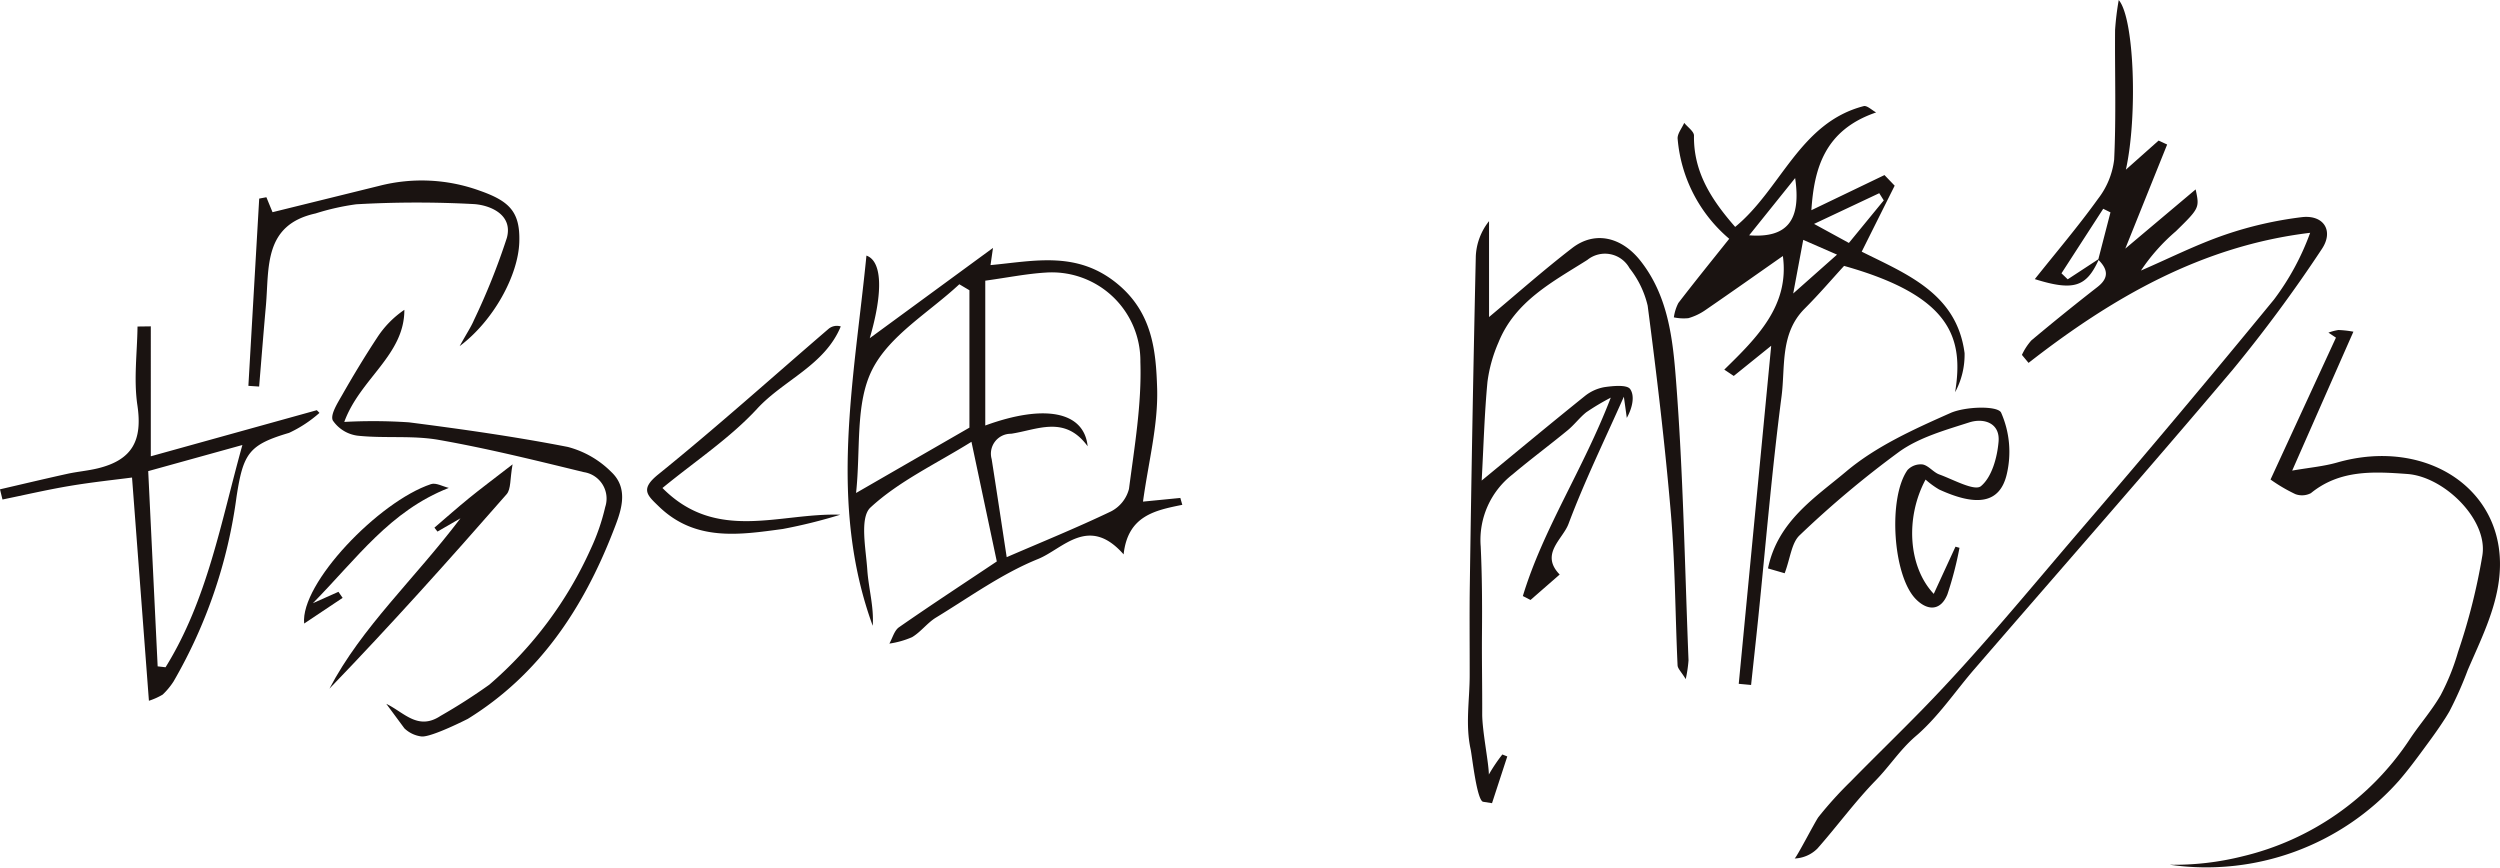 <svg xmlns="http://www.w3.org/2000/svg" xmlns:xlink="http://www.w3.org/1999/xlink" width="254.22" height="88.215" viewBox="0 0 254.22 88.215">
  <defs>
    <clipPath id="clip-path">
      <rect id="Rectangle_120" data-name="Rectangle 120" width="254.22" height="88.215" fill="none"/>
    </clipPath>
  </defs>
  <g id="Group_103" data-name="Group 103" transform="translate(0 0)">
    <g id="Group_102" data-name="Group 102" transform="translate(0 0)" clip-path="url(#clip-path)">
      <path id="Path_229" data-name="Path 229" d="M83.006,41.293l3.8-.374c.067.236.133.47.2.7-2.768.56-5.544,1.108-5.967,5.041-3.554-4.05-6.172-.556-8.7.467-3.666,1.481-6.967,3.879-10.381,5.957-.885.54-1.539,1.46-2.428,1.99a9.012,9.012,0,0,1-2.311.656c.317-.565.5-1.326.976-1.66,3.207-2.232,6.478-4.374,9.948-6.694-.776-3.661-1.6-7.555-2.577-12.166C61.956,37.456,58.2,39.208,55.3,41.887c-1.121,1.033-.473,4.177-.327,6.338.13,1.9.687,3.772.552,5.695-4.543-12.443-1.884-25.024-.639-37.645,1.573.553,1.733,3.622.337,8.4l12.532-9.182c-.072.5-.164,1.147-.251,1.749,4.475-.415,8.808-1.482,12.919,1.917,3.55,2.934,3.908,6.818,4.024,10.615.114,3.742-.892,7.519-1.438,11.518M69.148,46.942c3.518-1.521,7.117-2.983,10.614-4.657A3.571,3.571,0,0,0,81.584,40c.558-4.284,1.3-8.617,1.159-12.9a9,9,0,0,0-9.587-9.1c-1.969.116-3.921.514-6.186.825V33.553c6.025-2.2,10.051-1.435,10.41,2.11-2.333-3.2-5.14-1.663-7.792-1.271a2.025,2.025,0,0,0-1.969,2.571c.53,3.367,1.035,6.74,1.53,9.979m-3.79-13.177V19.8l-1.028-.61c-3.048,2.847-7.1,5.189-8.86,8.686-1.738,3.45-1.16,8.066-1.639,12.539,4.4-2.538,8.064-4.649,11.527-6.645" transform="translate(33.22 9.716)" fill="#1a1311"/>
      <path id="Path_230" data-name="Path 230" d="M125.171,7.279c-5.269,1.8-6.3,5.757-6.578,9.94l7.434-3.573q.517.539,1.036,1.079l-3.352,6.71c4.59,2.293,9.67,4.252,10.461,10.318a8,8,0,0,1-.963,3.972c.9-5.527-.405-9.786-11.291-12.843-1.232,1.342-2.561,2.9-4.006,4.343-2.53,2.53-1.959,5.908-2.353,8.933-.981,7.527-1.608,15.1-2.382,22.655-.229,2.228-.477,4.455-.714,6.683l-1.256-.117c1.093-11.37,2.185-22.741,3.3-34.376L110.7,34.073l-.963-.644c3.334-3.256,6.645-6.523,5.957-11.554-2.568,1.8-5.2,3.658-7.851,5.48a5.852,5.852,0,0,1-1.757.841,4.763,4.763,0,0,1-1.476-.081,4.54,4.54,0,0,1,.457-1.46c1.689-2.2,3.44-4.357,5.173-6.531a14.945,14.945,0,0,1-5.244-10.145c-.062-.513.431-1.092.667-1.642.347.434,1,.874.993,1.3-.055,3.708,1.774,6.52,4.188,9.28,4.672-3.83,6.548-10.589,13.069-12.282.342-.088.838.413,1.263.641m-6.31,11.336,3.542,1.936c1.172-1.43,2.359-2.878,3.546-4.328-.153-.244-.306-.487-.46-.731l-6.627,3.122m-2.12,7.076,4.455-3.952-3.437-1.5c-.378,2.023-.735,3.938-1.019,5.454m-4.48-5.916c3.933.3,5.3-1.586,4.676-5.822l-4.676,5.822" transform="translate(65.602 4.157)" fill="#1a1311"/>
      <path id="Path_231" data-name="Path 231" d="M32.486,29.195a12.754,12.754,0,0,1-3.092,2.032c-4.1,1.212-4.663,2.088-5.34,6.487a50.7,50.7,0,0,1-6.411,18.8,7.261,7.261,0,0,1-1.1,1.326,6.8,6.8,0,0,1-1.4.628c-.587-7.761-1.15-15.215-1.717-22.7-1.759.231-4.073.472-6.362.858s-4.541.911-6.811,1.377C.164,37.652.083,37.309,0,36.967c2.286-.529,4.567-1.074,6.857-1.578,1.02-.223,2.073-.308,3.087-.555,3.554-.864,4.553-2.883,4.027-6.416-.389-2.61-.02-5.332.013-8.005l1.351-.018V33.609L32.216,28.92c.089.091.181.182.27.275M16.035,54.97l.8.091c4.268-6.881,5.628-14.776,7.813-22.6l-9.576,2.655c.324,6.714.643,13.281.96,19.849" transform="translate(0 12.791)" fill="#1a1311"/>
      <path id="Path_232" data-name="Path 232" d="M112.19,42.317l-1.7-.493c.981-4.8,4.821-7.223,7.945-9.852,3.054-2.573,6.9-4.307,10.606-5.95,1.523-.675,4.79-.76,5.152-.044a9.886,9.886,0,0,1,.586,6.227c-.679,2.989-2.994,3.378-6.876,1.6a8.414,8.414,0,0,1-1.39-1.015c-2.078,3.876-1.764,8.871.833,11.623.76-1.652,1.484-3.223,2.21-4.8l.407.117a36.256,36.256,0,0,1-1.224,4.72c-.687,1.72-2.04,1.7-3.22.491-2.343-2.389-2.841-10.3-.84-13.124a1.834,1.834,0,0,1,1.547-.563c.607.125,1.082.8,1.692,1.019,1.434.522,3.58,1.722,4.226,1.186,1.113-.923,1.658-2.929,1.793-4.533.158-1.881-1.482-2.434-3-1.944-2.431.781-5.026,1.508-7.063,2.948a101.18,101.18,0,0,0-10.157,8.515c-.835.773-.95,2.32-1.53,3.868" transform="translate(69.294 15.977)" fill="#1a1311"/>
      <path id="Path_233" data-name="Path 233" d="M15.523,32.162q.549-9.521,1.1-19.041c.244-.047.488-.093.732-.138.3.739.607,1.479.623,1.52l10.877-2.685a17.323,17.323,0,0,1,10.15.483c3.064,1.071,4.17,2.159,4.066,5.259-.109,3.316-2.563,7.94-6.066,10.565.757-1.365,1.172-1.977,1.453-2.642a68.047,68.047,0,0,0,3.349-8.37c.638-2.356-1.676-3.311-3.313-3.432a108.576,108.576,0,0,0-12,.018,24.446,24.446,0,0,0-4.136.931c-5.329,1.17-4.711,5.54-5.054,9.385-.246,2.738-.46,5.479-.688,8.219l-1.092-.072" transform="translate(9.735 7.074)" fill="#1a1311"/>
      <path id="Path_234" data-name="Path 234" d="M42,36.847c5.511,5.573,11.945,2.5,18.084,2.716a52.994,52.994,0,0,1-5.848,1.451c-4.419.6-8.907,1.3-12.612-2.3-1.172-1.137-1.92-1.739-.052-3.249,5.911-4.774,11.569-9.86,17.335-14.815a1.329,1.329,0,0,1,1.224-.233c-1.627,3.96-5.807,5.443-8.5,8.365-2.768,3-6.277,5.313-9.628,8.062" transform="translate(25.364 12.777)" fill="#1a1311"/>
      <path id="Path_235" data-name="Path 235" d="M33.918,34.5c-1.227.709-1.787,1.032-2.345,1.354-.1-.133-.207-.265-.309-.4,1.17-1,2.32-2.021,3.511-2.991s2.421-1.884,4.436-3.445c-.273,1.484-.15,2.516-.607,3.038-5.858,6.7-11.8,13.329-18.016,19.771,3.293-6.276,8.617-11.1,13.329-17.329" transform="translate(12.912 18.201)" fill="#1a1311"/>
      <path id="Path_236" data-name="Path 236" d="M33.722,30.656C27.75,33,24.442,37.755,19.9,42.38l2.6-1.159.425.615-3.912,2.613c-.41-4.071,7.589-12.412,12.9-14.179.5-.169,1.2.242,1.811.386" transform="translate(11.916 18.959)" fill="#1a1311"/>
      <path id="Path_237" data-name="Path 237" d="M28.089,61.9l-1.827-2.472c1.8.862,3.21,2.75,5.511,1.23a58.177,58.177,0,0,0,4.963-3.175,39.623,39.623,0,0,0,10.3-13.772,21.466,21.466,0,0,0,1.489-4.3,2.72,2.72,0,0,0-2.166-3.541c-4.9-1.194-9.8-2.41-14.76-3.282-2.678-.472-5.492-.138-8.217-.423a3.6,3.6,0,0,1-2.556-1.549c-.286-.579.487-1.782.958-2.61,1.124-1.972,2.3-3.92,3.549-5.817A9.964,9.964,0,0,1,28.1,19.362c.008,4.615-4.5,6.992-6.11,11.4a54.218,54.218,0,0,1,6.578.042c5.4.693,10.806,1.458,16.148,2.5a9.735,9.735,0,0,1,4.431,2.551c1.92,1.808.888,4.237.161,6.1-3.025,7.748-7.473,14.5-14.753,19,0,0-3.664,1.873-4.7,1.793a3.041,3.041,0,0,1-1.767-.843" transform="translate(13.019 12.143)" fill="#1a1311"/>
      <path id="Path_238" data-name="Path 238" d="M93.864,70.106c0-1.181-.682-4.449-.675-6.183.01-2.716-.047-5.508-.024-8.219.026-2.94.008-5.88-.13-8.817a8.428,8.428,0,0,1,3.235-7.307c1.832-1.546,3.762-2.974,5.615-4.5.675-.555,1.209-1.284,1.892-1.829a24.842,24.842,0,0,1,2.486-1.484c-2.792,7.285-6.871,13.333-8.941,20.176l.779.4,2.966-2.587c-2.027-2.084.311-3.588.895-5.145,1.629-4.34,3.674-8.523,5.63-12.937.119.851.212,1.5.3,2.154.581-1.036.827-2.244.34-2.932-.327-.46-1.715-.322-2.59-.2a4.391,4.391,0,0,0-2.027.918c-3.42,2.747-6.792,5.553-10.479,8.585.194-3.56.282-6.806.587-10.033a14.693,14.693,0,0,1,1.115-4c1.689-4.2,5.5-6.164,9.039-8.4a2.851,2.851,0,0,1,4.292.838,9.707,9.707,0,0,1,1.845,3.814c.919,7.039,1.762,14.094,2.364,21.167.434,5.116.439,10.267.677,15.4.016.34.379.664.83,1.407a13.19,13.19,0,0,0,.283-1.914c-.378-9.491-.537-19-1.272-28.462-.325-4.193-.784-8.595-3.635-12.186-1.894-2.385-4.6-3.062-6.919-1.277-2.919,2.249-5.682,4.7-8.458,7.019V13.82a6.171,6.171,0,0,0-1.346,3.541q-.371,16.631-.607,33.268c-.049,3.113-.01,6.225-.016,9.34,0,2.581-.457,5.018.1,7.574.135.615.628,5.221,1.271,5.322l.9.142,1.552-4.753-.5-.2a16.636,16.636,0,0,0-1.378,2.047" transform="translate(57.534 8.667)" fill="#1a1311"/>
      <path id="Path_239" data-name="Path 239" d="M124.659,74.7c2.224-1.974,3.838-4.414,5.771-6.65,8.769-10.153,17.632-20.229,26.291-30.475a144.961,144.961,0,0,0,9.032-12.231c1.269-1.87.2-3.534-2.039-3.259a38.458,38.458,0,0,0-7.748,1.772c-2.937,1.006-5.734,2.42-8.593,3.656a19.5,19.5,0,0,1,3.55-3.995c2.428-2.374,2.408-2.394,2.013-4.258l-7.155,6.024c1.64-4.081,2.948-7.335,4.257-10.588l-.871-.4-3.326,2.957c1.194-5.368.875-15.4-.727-17.249a28.65,28.65,0,0,0-.371,3.046c-.034,4.393.116,8.791-.093,13.175a8.073,8.073,0,0,1-1.645,4c-1.966,2.742-4.162,5.317-6.424,8.158,3.962,1.245,5.244.773,6.483-1.944.936.939,1.09,1.809-.111,2.743q-3.41,2.655-6.725,5.436a6.023,6.023,0,0,0-.958,1.471l.674.812c8.516-6.639,17.632-11.907,28.636-13.227a26.011,26.011,0,0,1-3.676,6.784Q151.2,42.292,141.219,53.9c-5.275,6.154-10.41,12.444-16.076,18.25-2.408,2.467-4.873,4.854-7.29,7.319a39.2,39.2,0,0,0-3.267,3.607c-.329.433-2.268,4.2-2.433,4.222a3.461,3.461,0,0,0,2.317-1.007c2.006-2.27,3.8-4.74,5.908-6.906,1.477-1.515,2.475-3.129,4.087-4.52.063-.055.129-.111.192-.168m18.387-48.336q-1.557,1.023-3.116,2.042l-.635-.61q2.123-3.283,4.245-6.562.369.181.737.364-.617,2.385-1.232,4.766" transform="translate(70.335 0)" fill="#1a1311"/>
      <path id="Path_240" data-name="Path 240" d="M163.539,60.217c.169-.265.334-.535.493-.807A37.949,37.949,0,0,0,165.9,55.2c1.3-3.023,2.838-6.064,3.2-9.38.965-8.814-7.28-14.356-16.488-11.719-1.378.394-2.834.517-4.566.82,2.258-5.124,4.2-9.537,6.225-14.124a10.427,10.427,0,0,0-1.523-.172,5.027,5.027,0,0,0-1.017.27q.383.251.766.506c-2.335,5.065-4.672,10.131-6.653,14.428a16.531,16.531,0,0,0,2.529,1.486,1.951,1.951,0,0,0,1.575-.1c2.942-2.4,6.382-2.2,9.807-1.949,3.762.273,8.207,4.654,7.633,8.264a62.026,62.026,0,0,1-2.475,9.831,23.011,23.011,0,0,1-1.772,4.4c-.955,1.65-2.216,3.051-3.246,4.637A28.173,28.173,0,0,1,143,74.145a28.613,28.613,0,0,1-7.4.856,26.172,26.172,0,0,0,23.248-8.487c.931-1.066,1.772-2.2,2.61-3.342.714-.968,1.43-1.94,2.076-2.955" transform="translate(85.042 12.933)" fill="#1a1311"/>
    </g>
  </g>
</svg>
